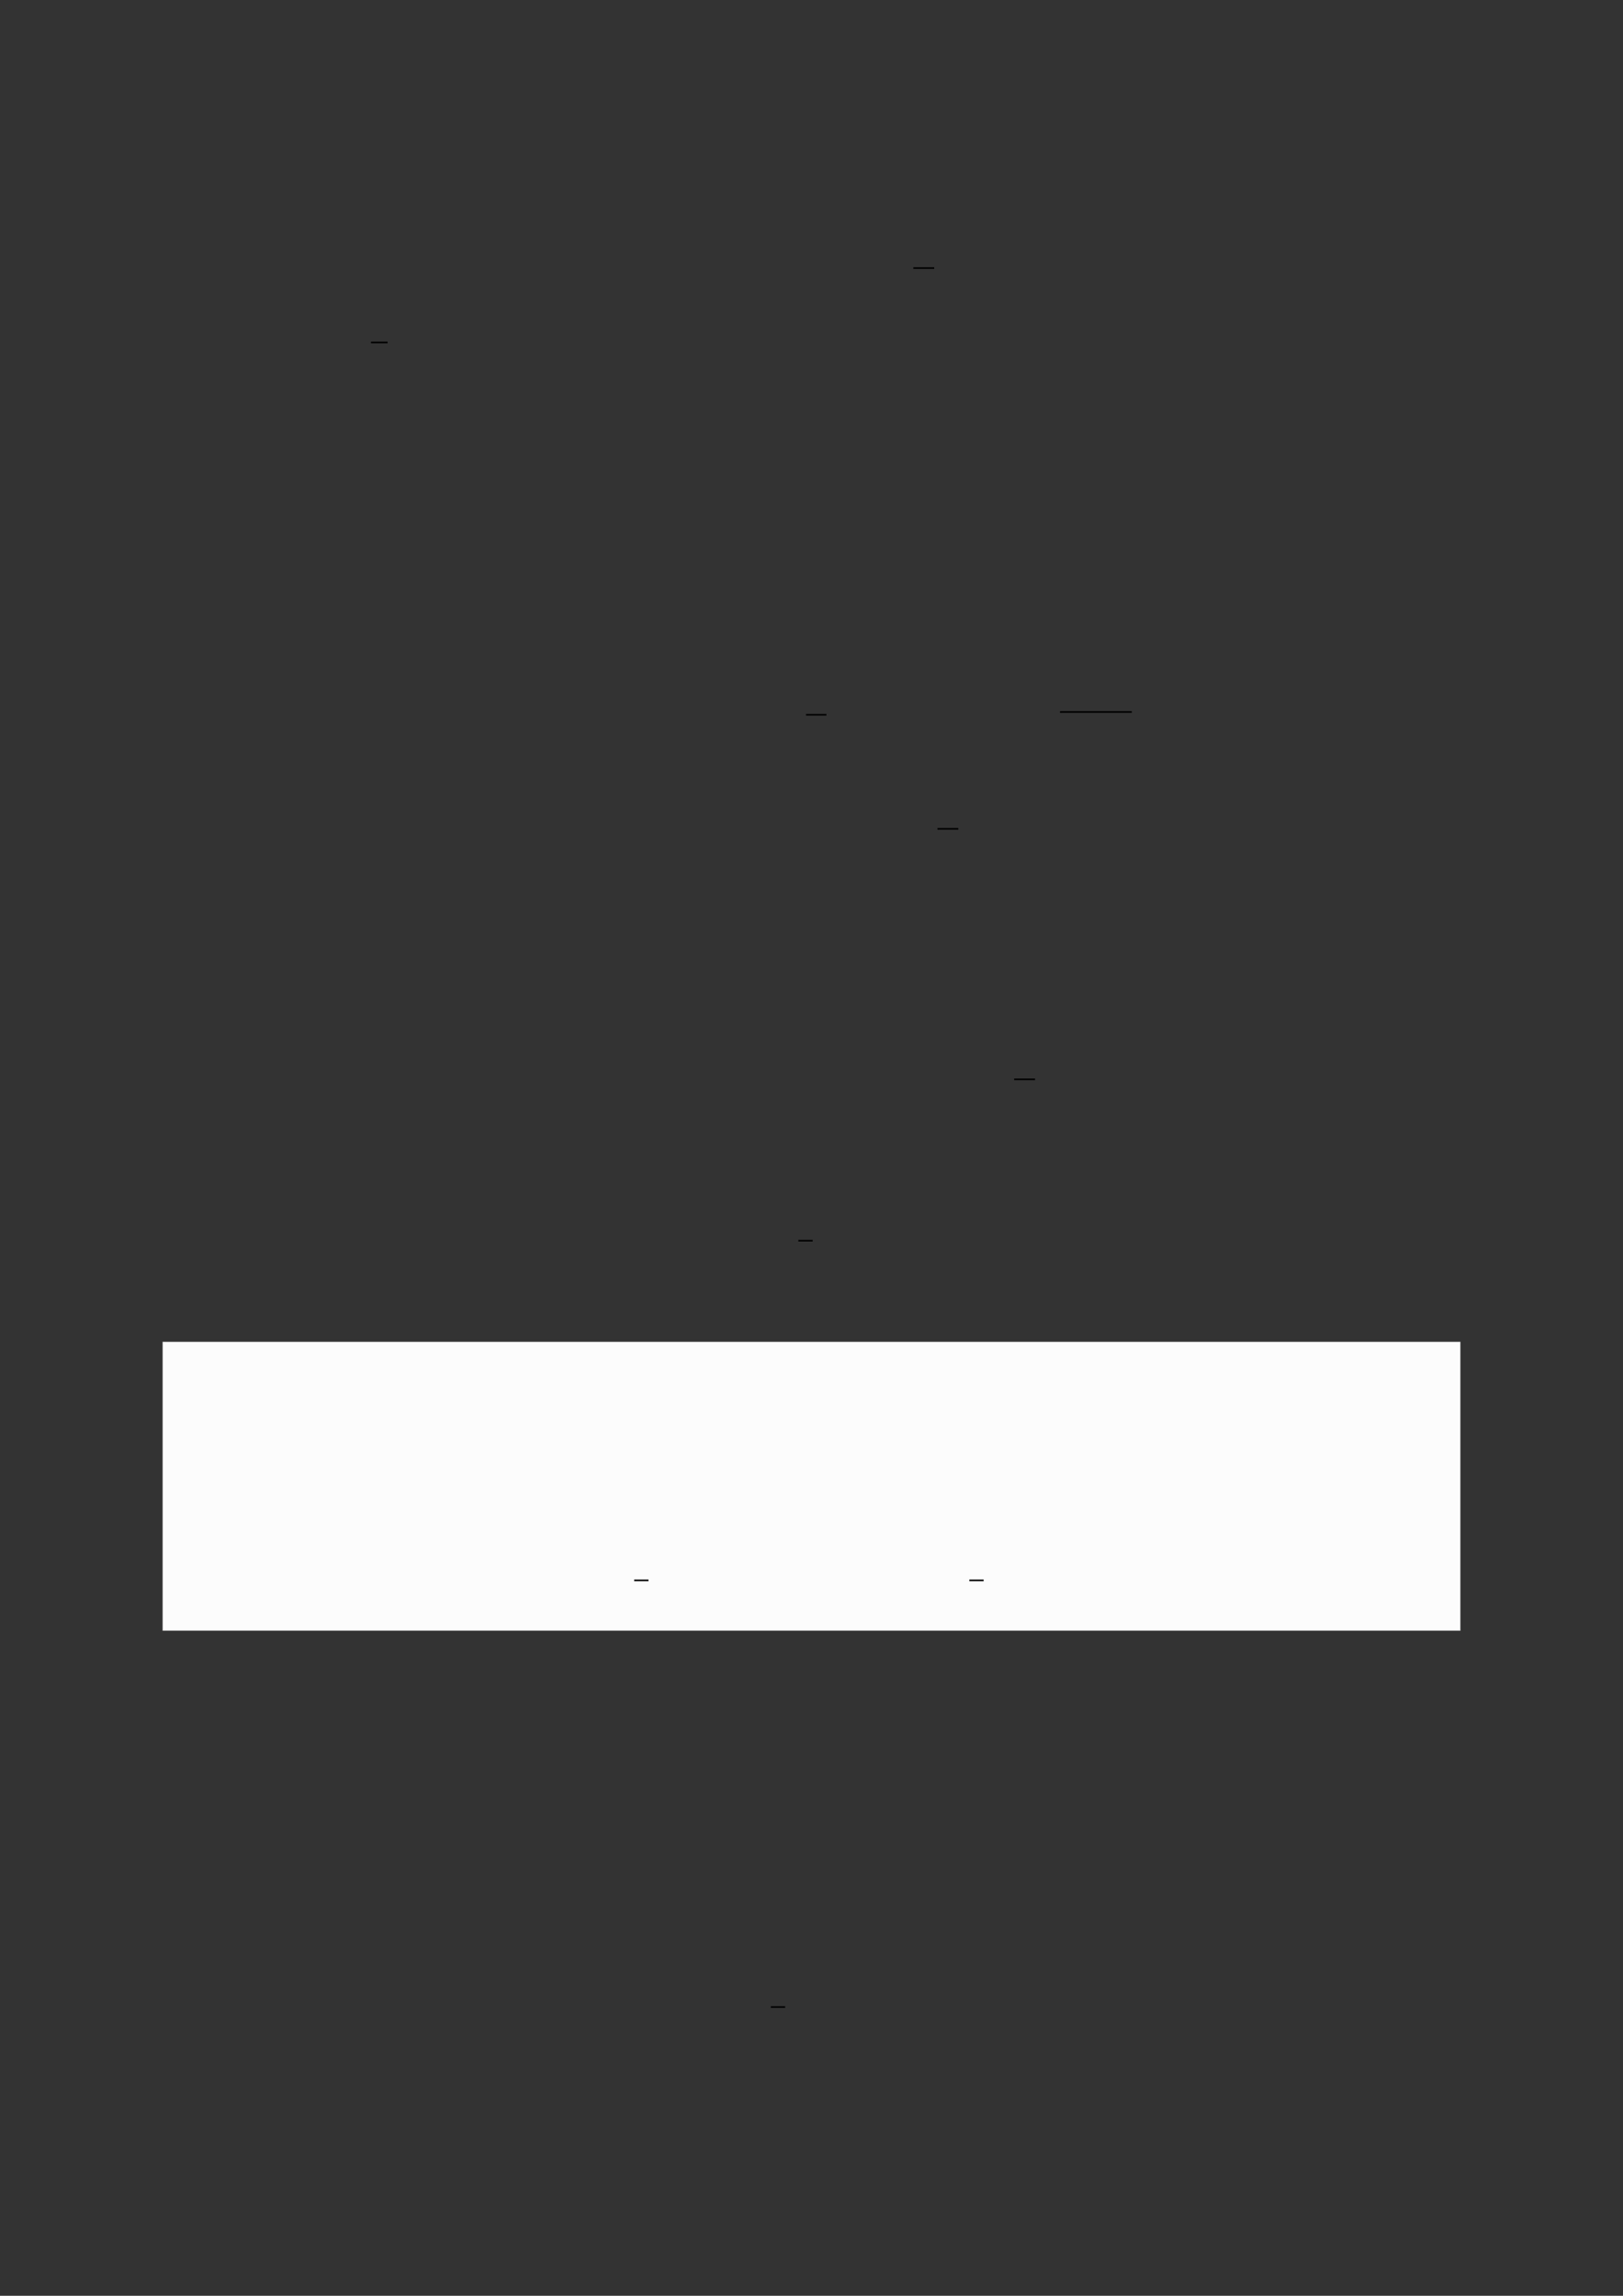 <?xml version="1.0" encoding="UTF-8"?>
<svg xmlns="http://www.w3.org/2000/svg" xmlns:xlink="http://www.w3.org/1999/xlink" width="3307.111" height="4677.167" viewBox="0 0 3307.111 4677.167">
<rect x="0" y="0" width="3307.111" height="4677.167" fill="#333333" stroke="none"/>
<path fill="none" stroke-width="0.588" stroke-linecap="butt" stroke-linejoin="miter" stroke="rgb(0%, 0%, 0%)" stroke-opacity="1" stroke-miterlimit="10" d="M 262.965 -26.305 L 270.62 -26.305 " transform="matrix(5.556, 0, 0, -5.556, 400, 400)"/>
<path fill="none" stroke-width="0.588" stroke-linecap="butt" stroke-linejoin="miter" stroke="rgb(0%, 0%, 0%)" stroke-opacity="1" stroke-miterlimit="10" d="M 64.05 -53.575 L 70.171 -53.575 " transform="matrix(5.556, 0, 0, -5.556, 400, 400)"/>
<path fill="none" stroke-width="0.588" stroke-linecap="butt" stroke-linejoin="miter" stroke="rgb(0%, 0%, 0%)" stroke-opacity="1" stroke-miterlimit="10" d="M 223.619 -190.109 L 231.085 -190.109 " transform="matrix(5.556, 0, 0, -5.556, 400, 400)"/>
<path fill="none" stroke-width="0.588" stroke-linecap="butt" stroke-linejoin="miter" stroke="rgb(0%, 0%, 0%)" stroke-opacity="1" stroke-miterlimit="10" d="M 316.759 -189.072 L 343.095 -189.072 " transform="matrix(5.556, 0, 0, -5.556, 400, 400)"/>
<path fill="none" stroke-width="0.588" stroke-linecap="butt" stroke-linejoin="miter" stroke="rgb(0%, 0%, 0%)" stroke-opacity="1" stroke-miterlimit="10" d="M 271.818 -231.933 L 279.472 -231.933 " transform="matrix(5.556, 0, 0, -5.556, 400, 400)"/>
<path fill="none" stroke-width="0.588" stroke-linecap="butt" stroke-linejoin="miter" stroke="rgb(0%, 0%, 0%)" stroke-opacity="1" stroke-miterlimit="10" d="M 299.95 -323.771 L 307.605 -323.771 " transform="matrix(5.556, 0, 0, -5.556, 400, 400)"/>
<path fill="none" stroke-width="0.588" stroke-linecap="butt" stroke-linejoin="miter" stroke="rgb(0%, 0%, 0%)" stroke-opacity="1" stroke-miterlimit="10" d="M 220.794 -382.94 L 226.044 -382.94 " transform="matrix(5.556, 0, 0, -5.556, 400, 400)"/>
<path fill-rule="nonzero" fill="rgb(50%, 50%, 50%)" fill-opacity="1" d="M 330.707 3321.672 L 330.707 2734.105 C 330.707 2733.492 331.203 2733 331.812 2733 L 2975.312 2733 C 2975.922 2733 2976.418 2733.492 2976.418 2734.105 L 2976.418 3321.672 C 2976.418 3322.281 2975.922 3322.777 2975.312 3322.777 L 331.812 3322.777 C 331.203 3322.777 330.707 3322.281 330.707 3321.672 Z M 330.707 3321.672 "/>
<path fill-rule="nonzero" fill="rgb(98.499%, 98.499%, 98.499%)" fill-opacity="1" d="M 331.812 3321.672 L 331.812 2734.105 L 2975.312 2734.105 L 2975.312 3321.672 Z M 331.812 3321.672 "/>
<path fill="none" stroke-width="0.588" stroke-linecap="butt" stroke-linejoin="miter" stroke="rgb(0%, 0%, 0%)" stroke-opacity="1" stroke-miterlimit="10" d="M 146.214 -533.809 L 151.464 -533.809 " transform="matrix(5.556, 0, 0, -5.556, 479.85, 253.811)"/>
<path fill="none" stroke-width="0.588" stroke-linecap="butt" stroke-linejoin="miter" stroke="rgb(0%, 0%, 0%)" stroke-opacity="1" stroke-miterlimit="10" d="M 269.138 -533.809 L 274.388 -533.809 " transform="matrix(5.556, 0, 0, -5.556, 479.85, 253.811)"/>
<path fill="none" stroke-width="0.588" stroke-linecap="butt" stroke-linejoin="miter" stroke="rgb(0%, 0%, 0%)" stroke-opacity="1" stroke-miterlimit="10" d="M 210.706 -663.944 L 215.956 -663.944 " transform="matrix(5.556, 0, 0, -5.556, 400, 400)"/>
</svg>
